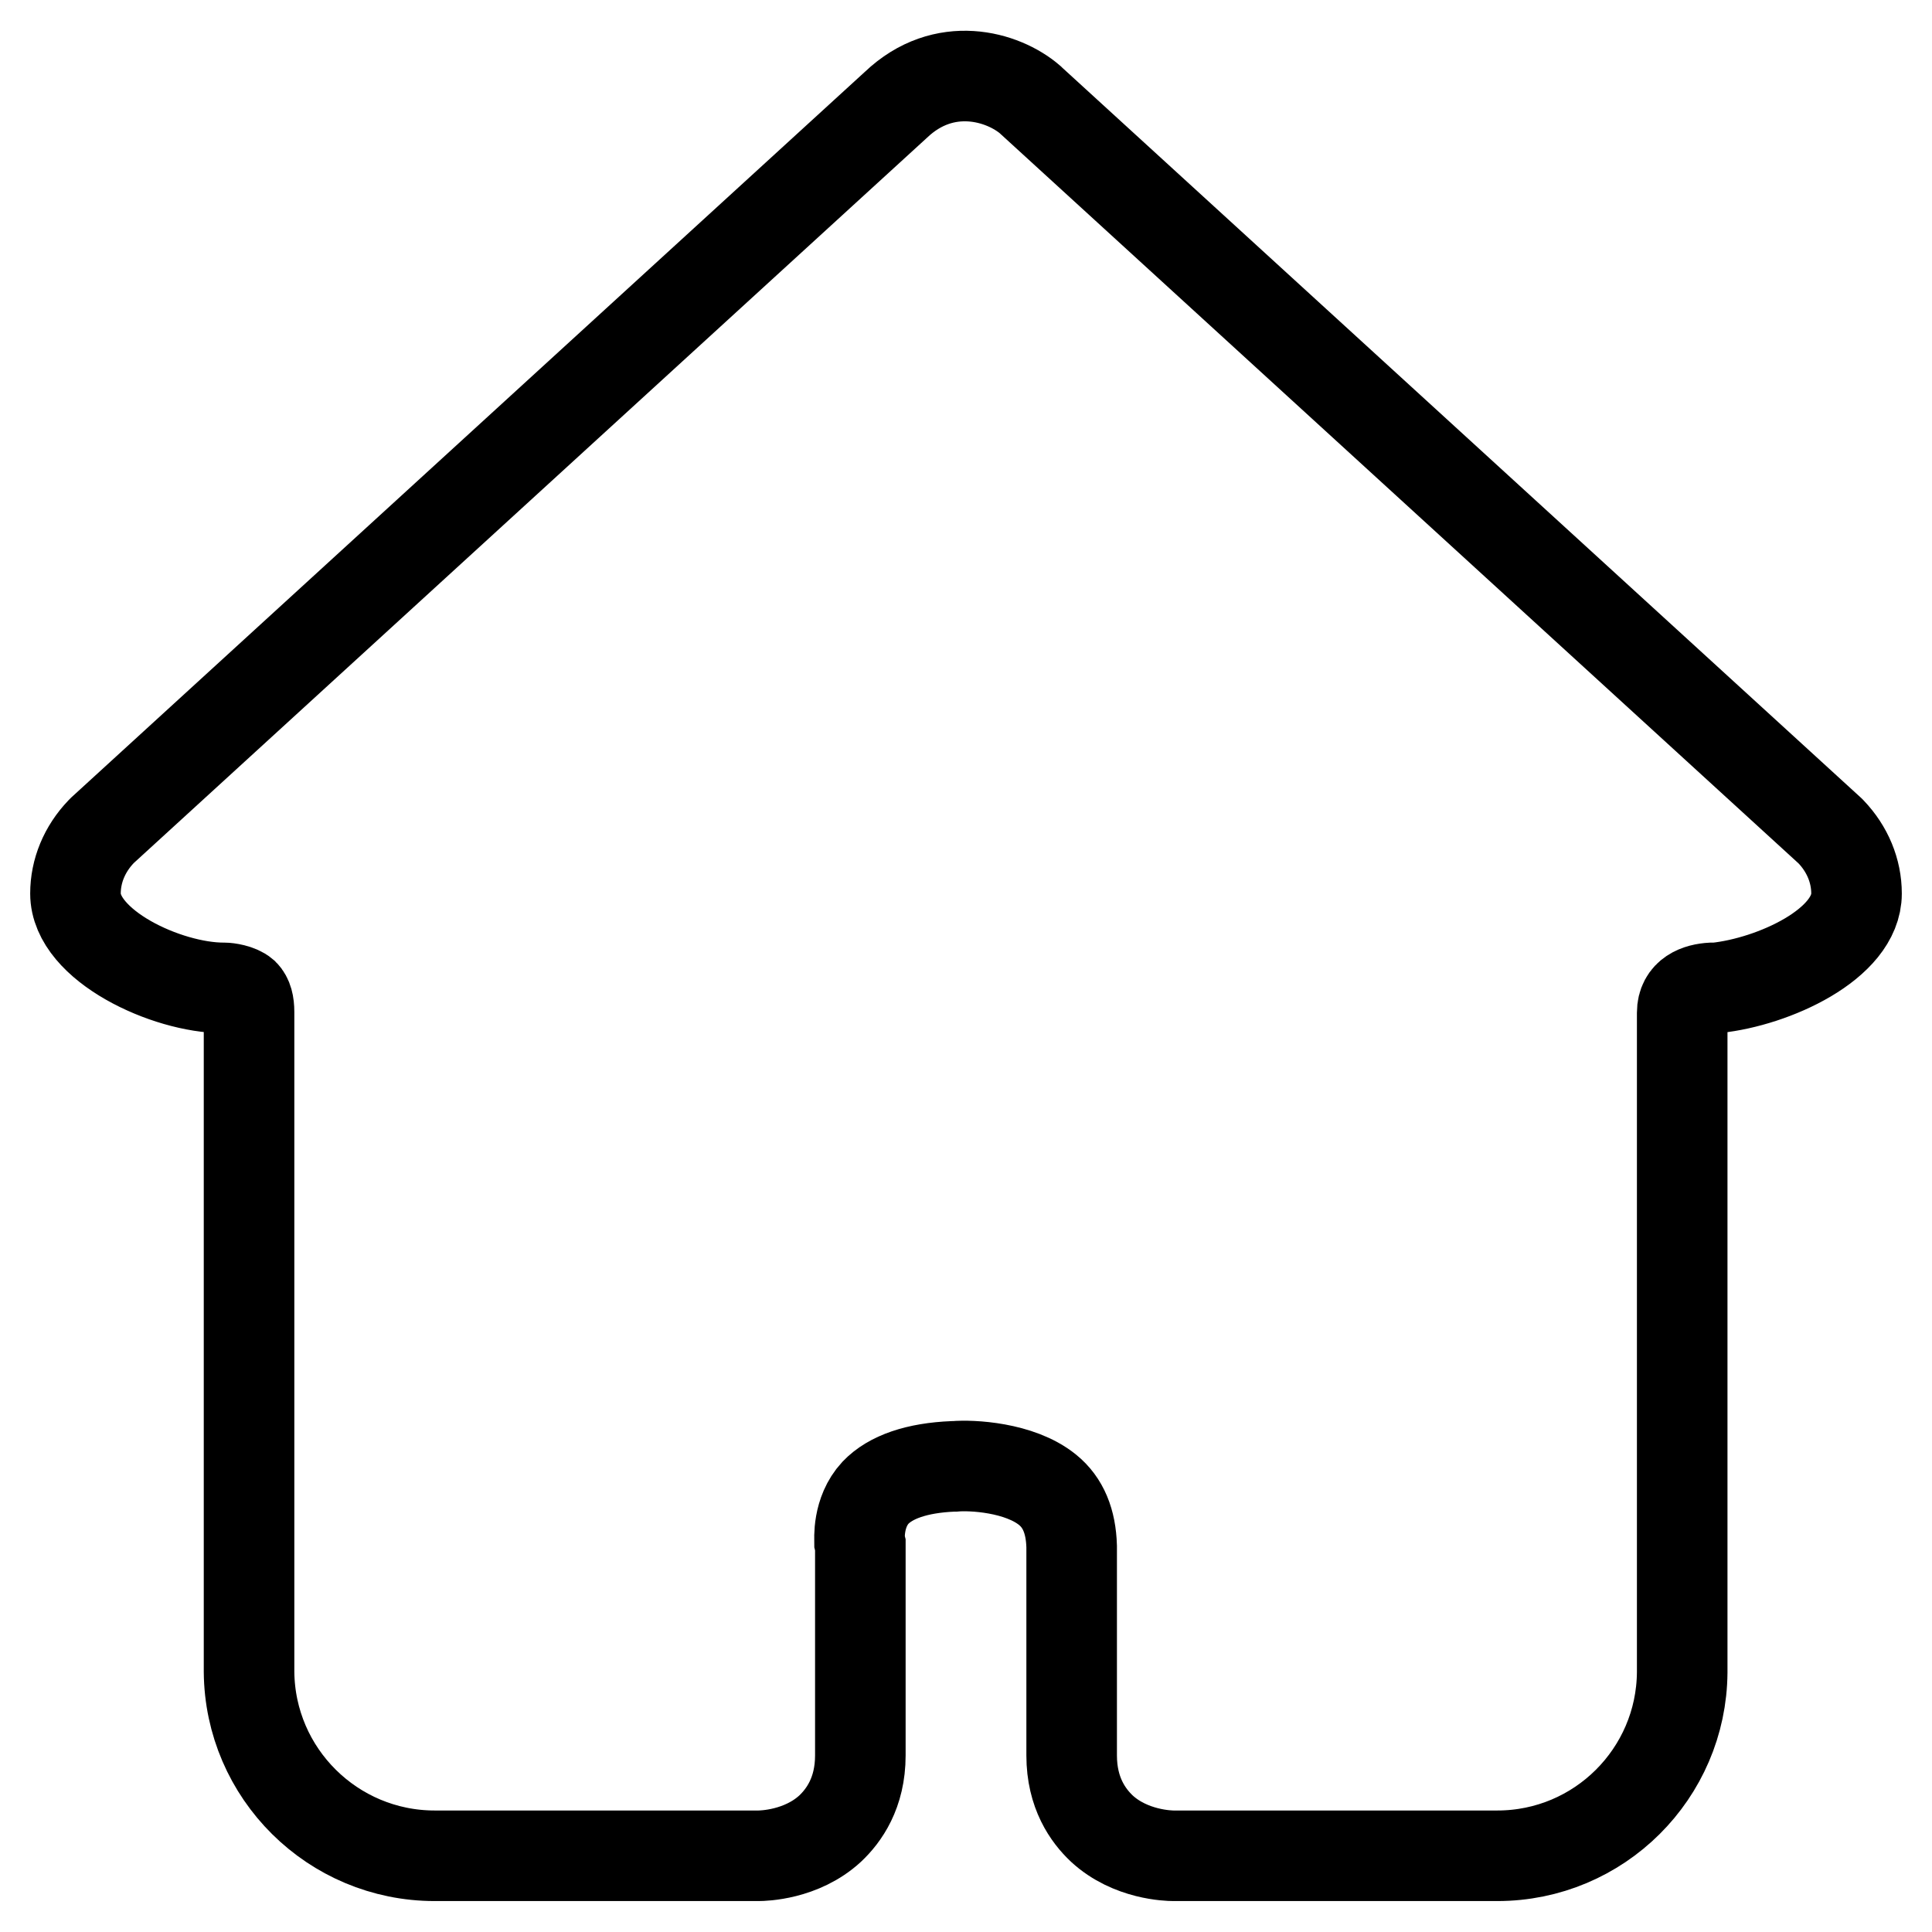 <?xml version="1.0" encoding="utf-8"?>
<!-- Svg Vector Icons : http://www.onlinewebfonts.com/icon -->
<!DOCTYPE svg PUBLIC "-//W3C//DTD SVG 1.1//EN" "http://www.w3.org/Graphics/SVG/1.1/DTD/svg11.dtd">
<svg version="1.1" xmlns="http://www.w3.org/2000/svg" xmlns:xlink="http://www.w3.org/1999/xlink" x="0px" y="0px" viewBox="0 0 256 256" enable-background="new 0 0 256 256" xml:space="preserve">
<g> <path stroke-width="12" fill-opacity="0" stroke="#000000"  d="M242.6,110.2l-0.1-0.1L136.6,13.3l-0.1-0.1c-3.6-3.1-11.4-5.4-17.8,0.7L13.6,110l-0.2,0.2 c-2.2,2.3-3.4,5.2-3.4,8.2c0,6.9,12.1,12.5,19.6,12.5l0,0l0.1,0c0.5,0,1.9,0.2,2.6,0.8c0.5,0.5,0.7,1.3,0.7,2.4l0,87v0.4 c0.1,13.5,11.1,24.4,24.6,24.4h0h42.9h0c0.6,0,5.7-0.1,9.5-3.6c1.8-1.7,4-4.7,4-9.7V205l0-0.3l-0.1-0.4c0-0.3-0.3-3.9,2.1-6.5 c2-2.1,5.5-3.3,10.3-3.5l0.2,0c2.2-0.2,8.6,0.1,12.3,3.1c2.1,1.7,3.1,4.2,3.2,7.5v27.7c0,5,2.2,8,4,9.7c3.8,3.5,8.9,3.6,9.5,3.6 c0,0,0,0,0,0l5.4,0l37.5,0h0c13.5,0,24.4-10.9,24.5-24.3v-0.6v-86.8c0-2.5,2.1-3.2,3.9-3.3l0.5,0l0.1,0c7.6-0.8,18.6-5.8,18.6-12.5 C246,115.4,244.8,112.5,242.6,110.2z"/></g>
</svg>